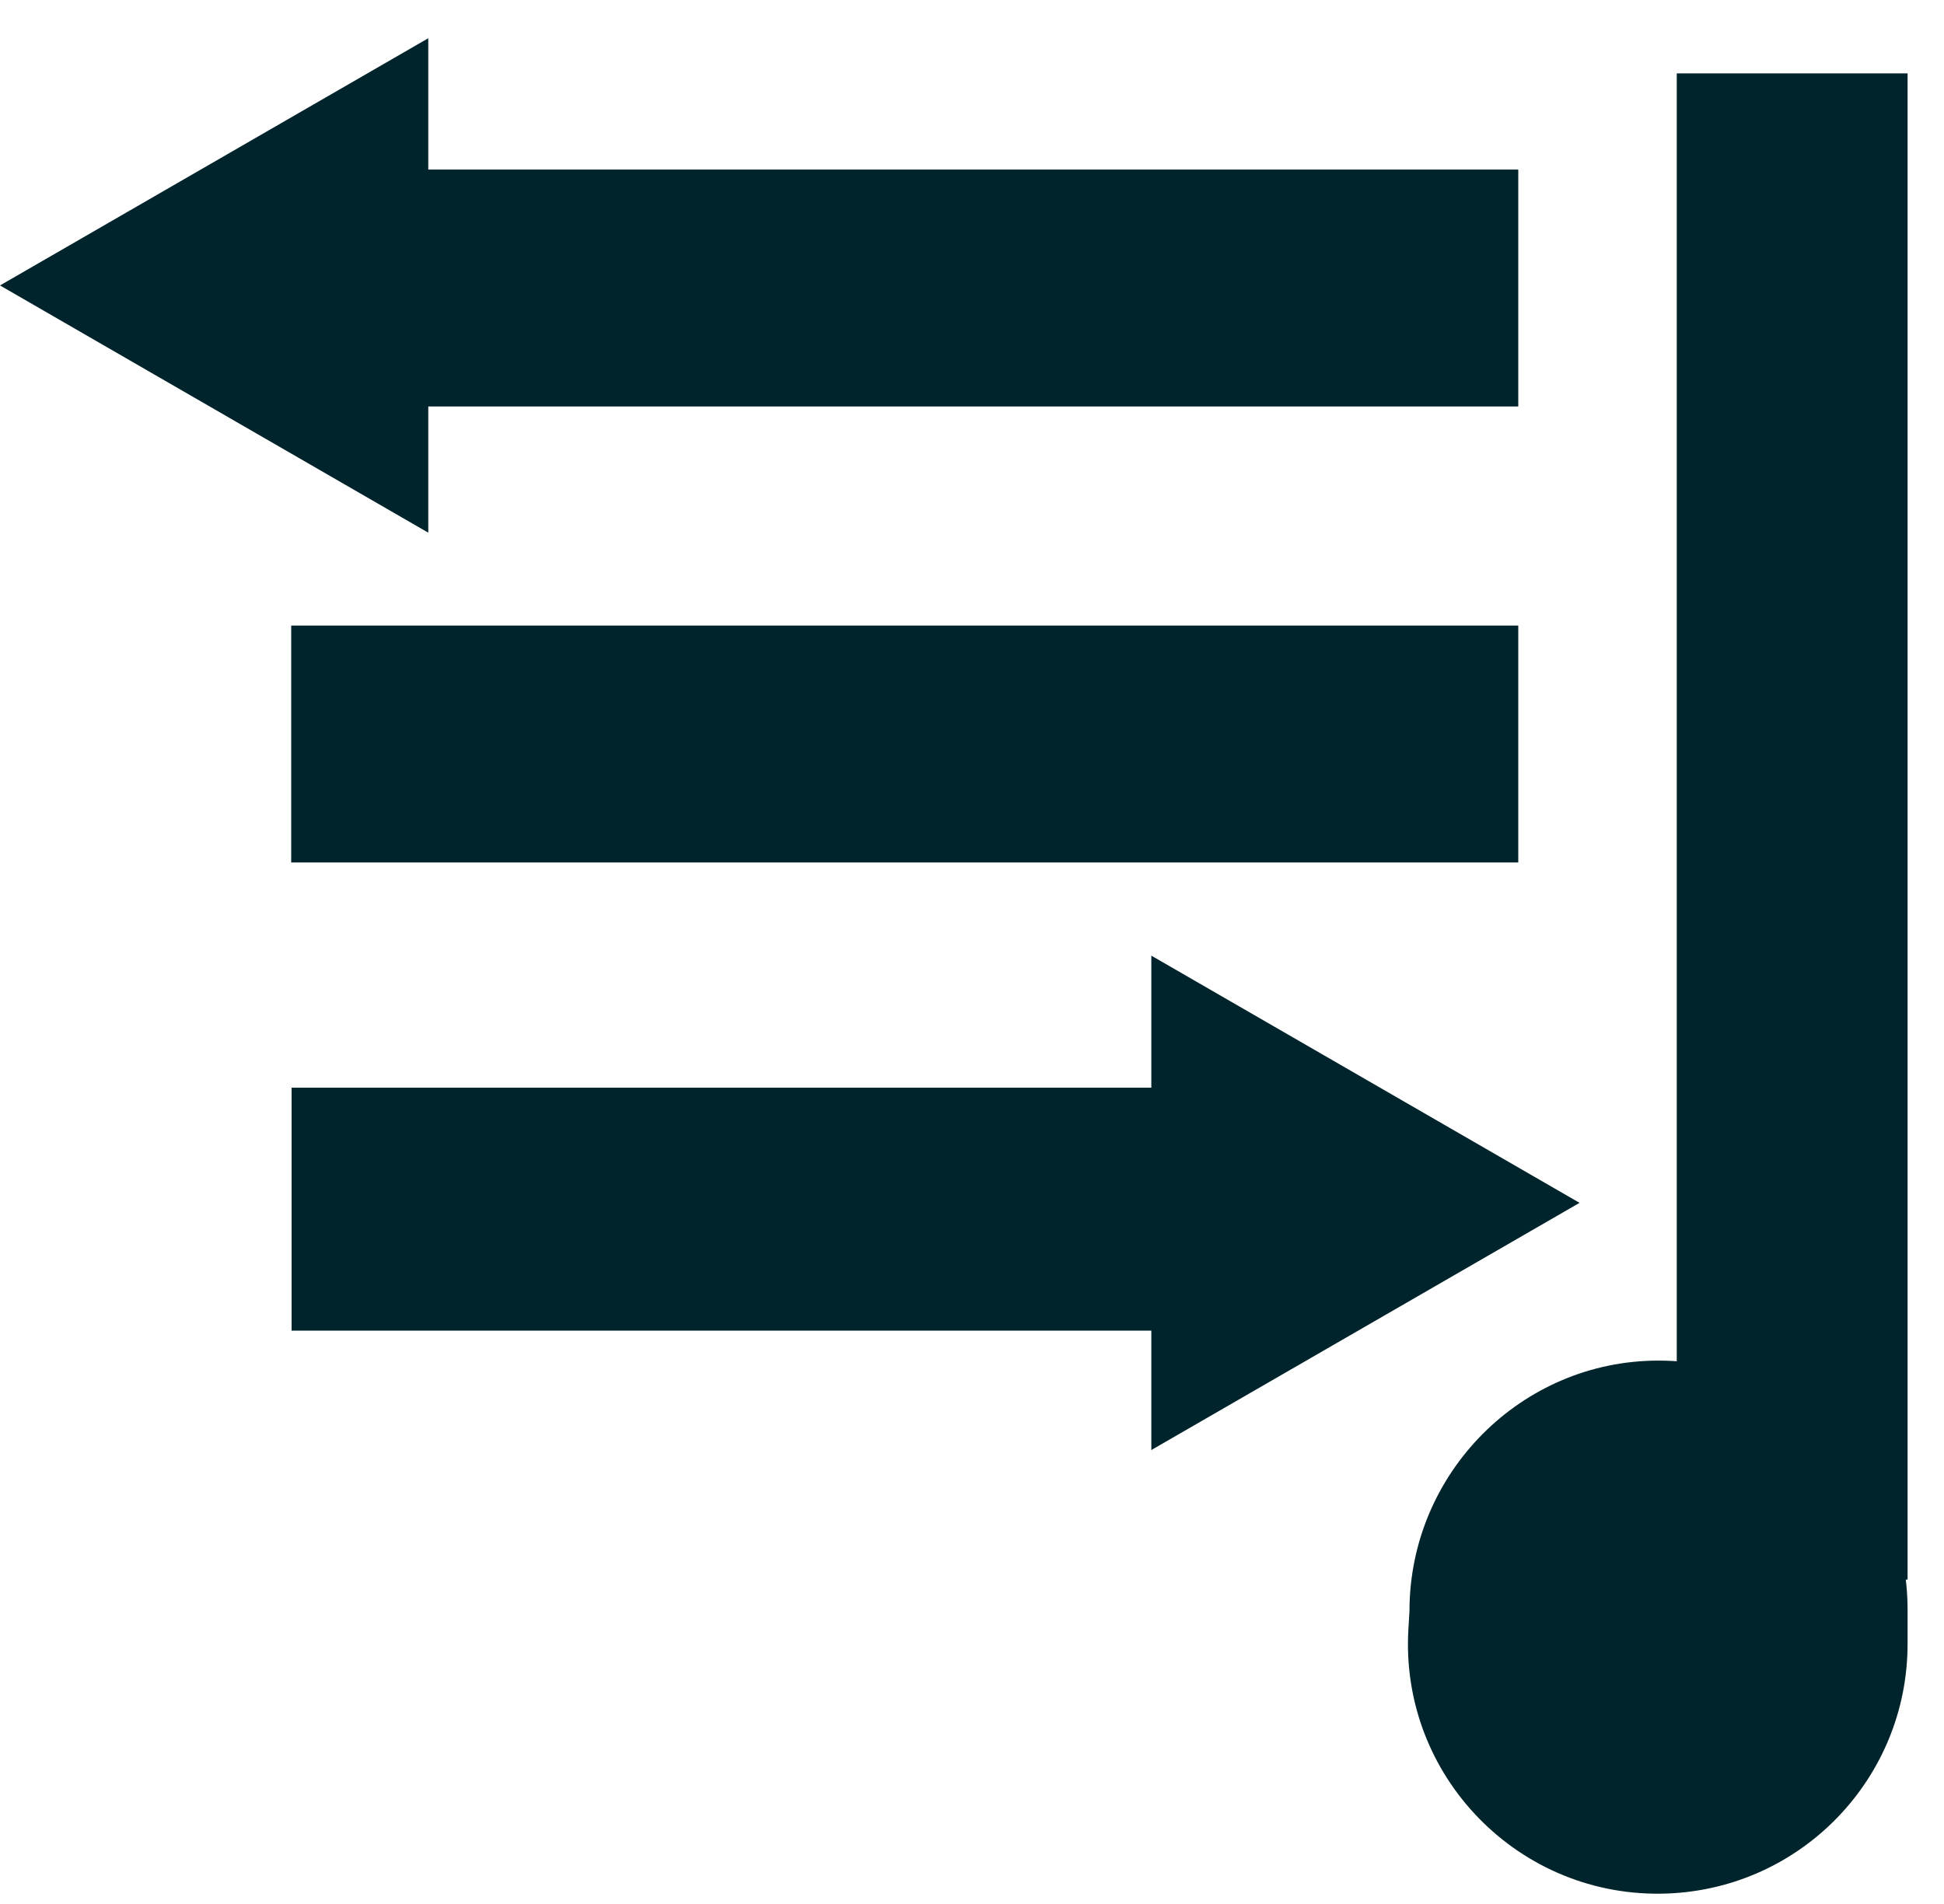 <svg width="49" height="48" viewBox="0 0 49 48" fill="none" xmlns="http://www.w3.org/2000/svg">
<path d="M48.082 39.822V1.85H42.264V39.822H44.949H48.082Z" fill="#00242B"/>
<path d="M38.269 15.771L7.34 15.771V21.743H38.269V18.987V15.771Z" fill="#00242B"/>
<path d="M48.082 41.444V40.579C48.082 37.112 45.272 34.301 41.804 34.301C38.337 34.301 35.527 37.147 35.527 40.614L35.5 41.068C35.277 44.782 38.306 47.877 42.024 47.736C45.407 47.608 48.082 44.829 48.082 41.444Z" fill="#00242B"/>
<path d="M38.269 4.275L7.34 4.275V10.247L38.269 10.247V7.491V4.275Z" fill="#00242B"/>
<path d="M0 7.196L10.795 0.964V13.429L0 7.196Z" fill="#00242B"/>
<path d="M32.461 27.421H7.35V33.546H32.461V30.719V27.421Z" fill="#00242B"/>
<path d="M39.814 30.324L29.02 36.556V24.092L39.814 30.324Z" fill="#00242B"/>
</svg>
